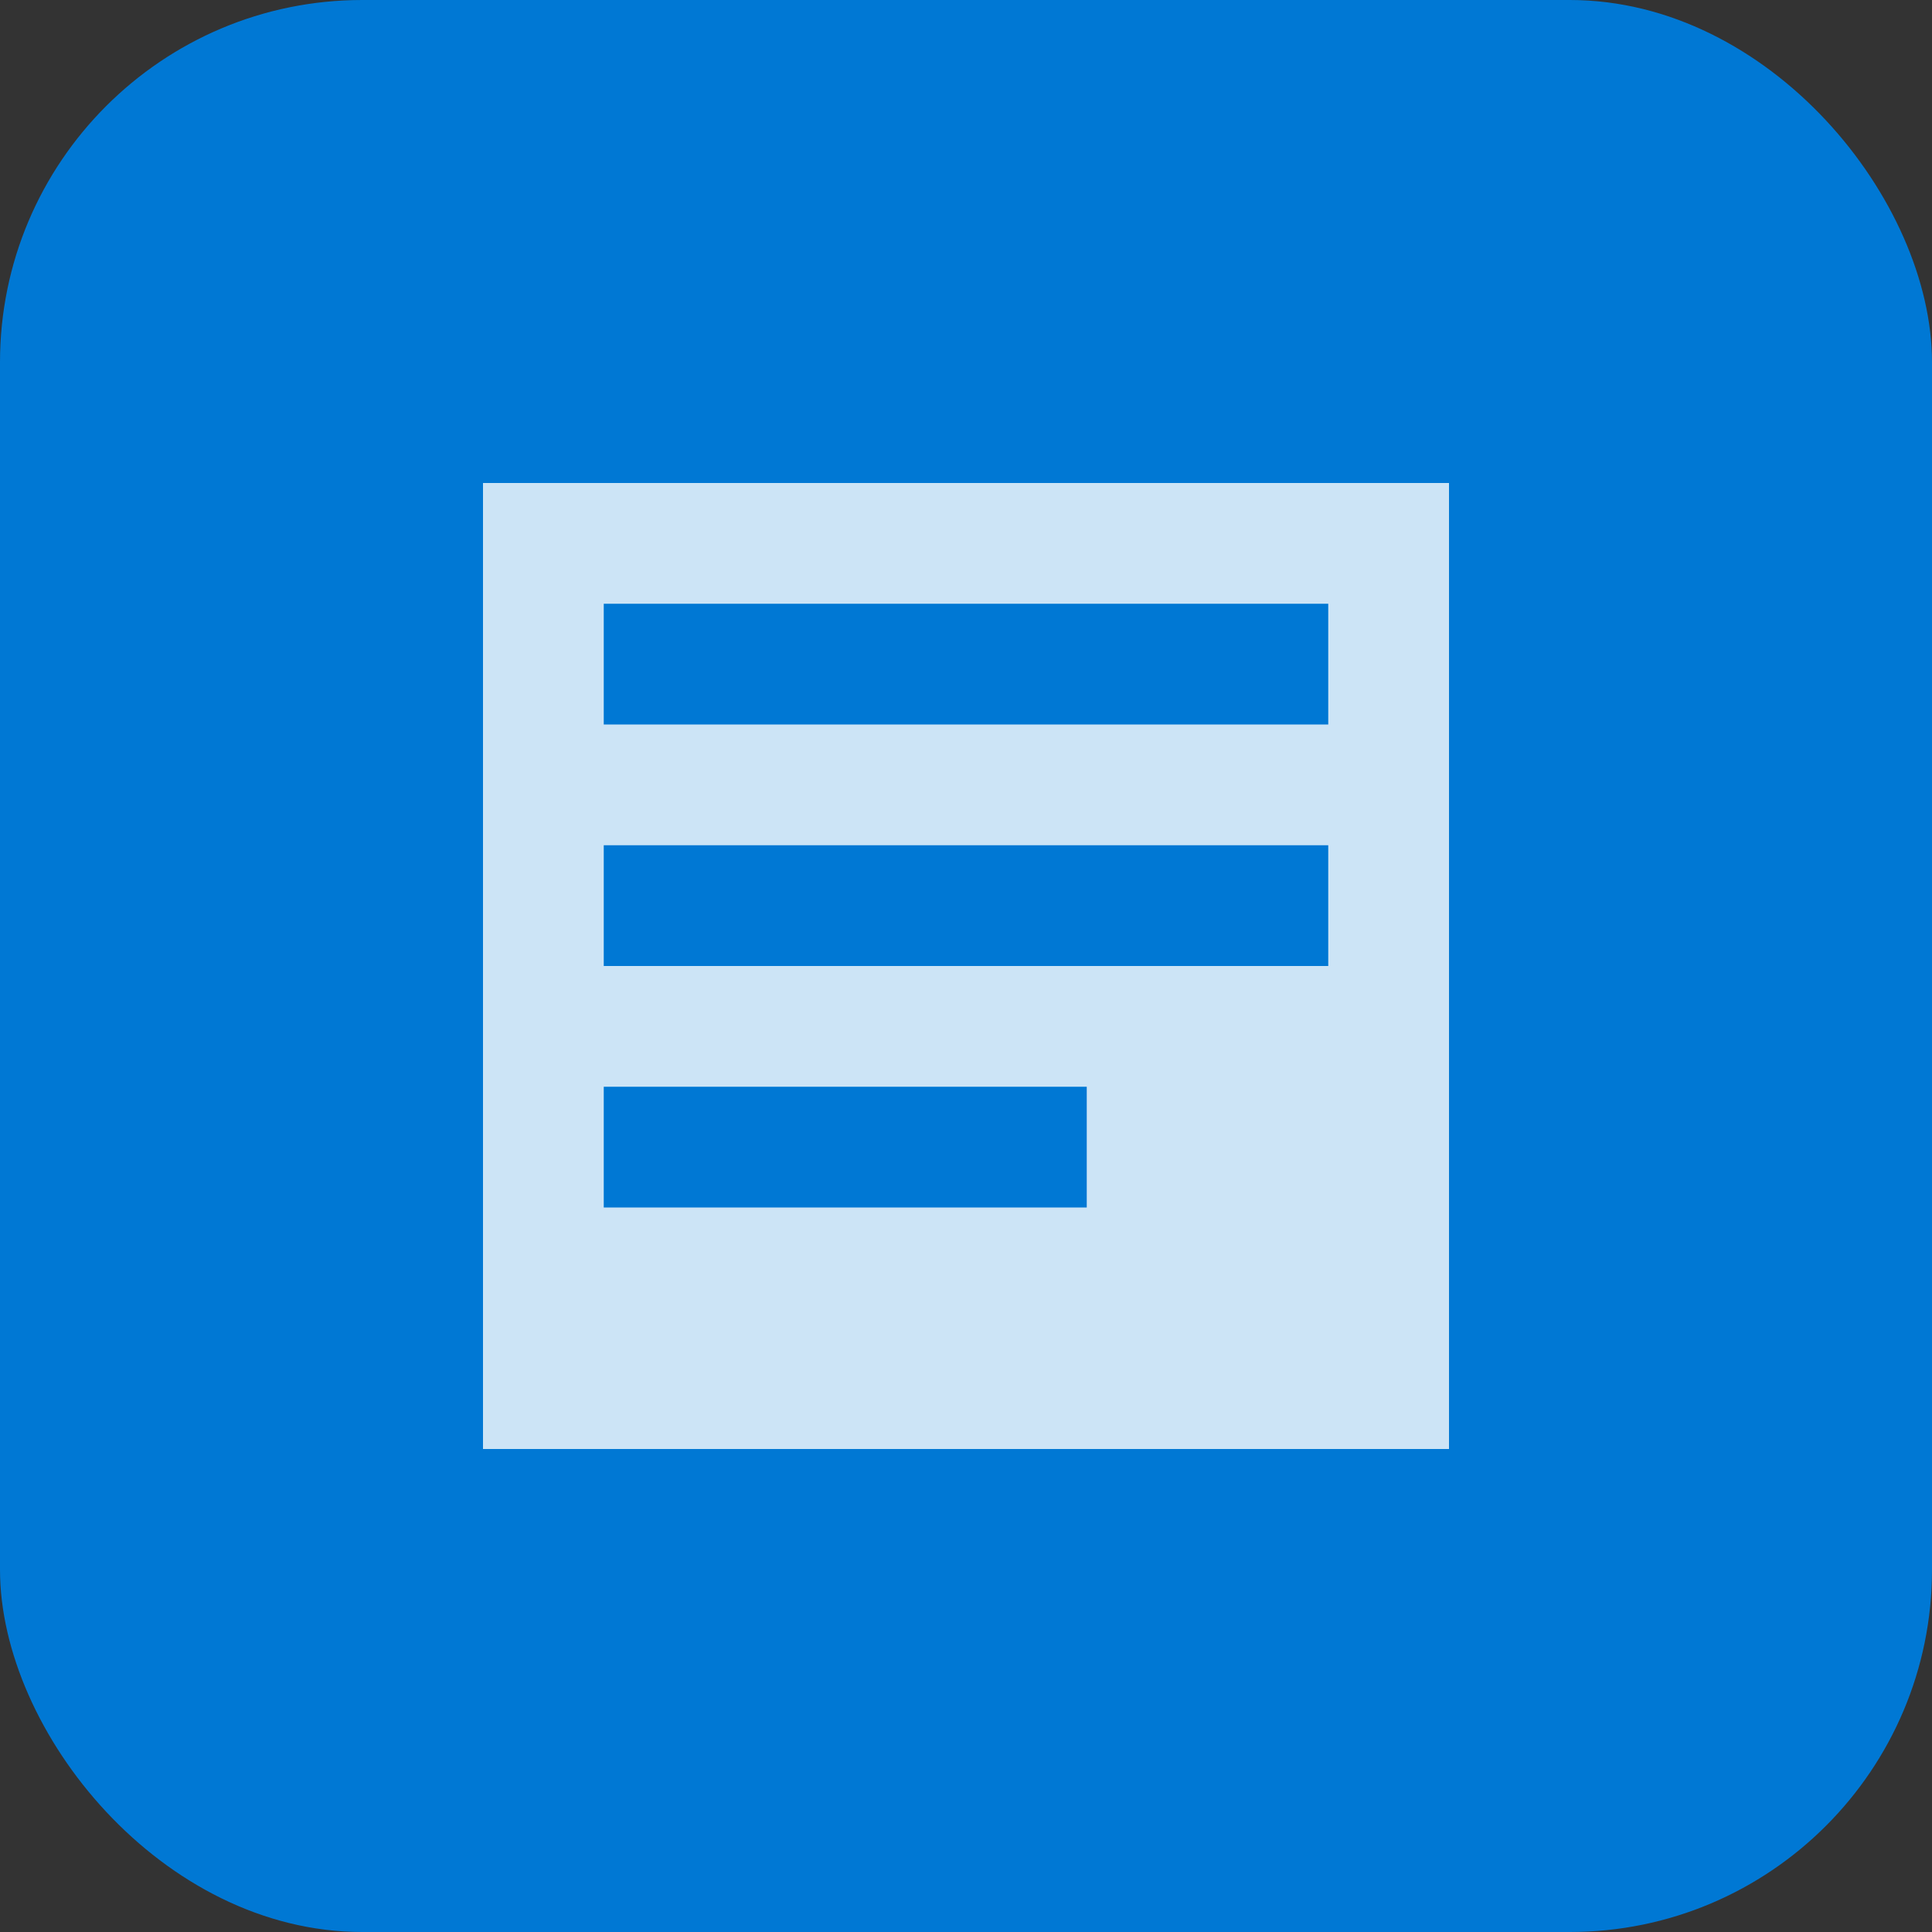 <?xml version="1.0" encoding="UTF-8"?>
<svg width="32" height="32" viewBox="0 0 32 32" xmlns="http://www.w3.org/2000/svg">
  <rect x="0" y="0" width="32" height="32" fill="#333333" stroke="none"/>
  <rect width="32" height="32" rx="6" fill="#0078d4" />
  <path d="M8 8h16v16H8z" fill="#ffffff" opacity="0.8" />
  <path d="M10 10h12v2H10z" fill="#0078d4" />
  <path d="M10 14h12v2H10z" fill="#0078d4" />
  <path d="M10 18h8v2h-8z" fill="#0078d4" />
</svg>